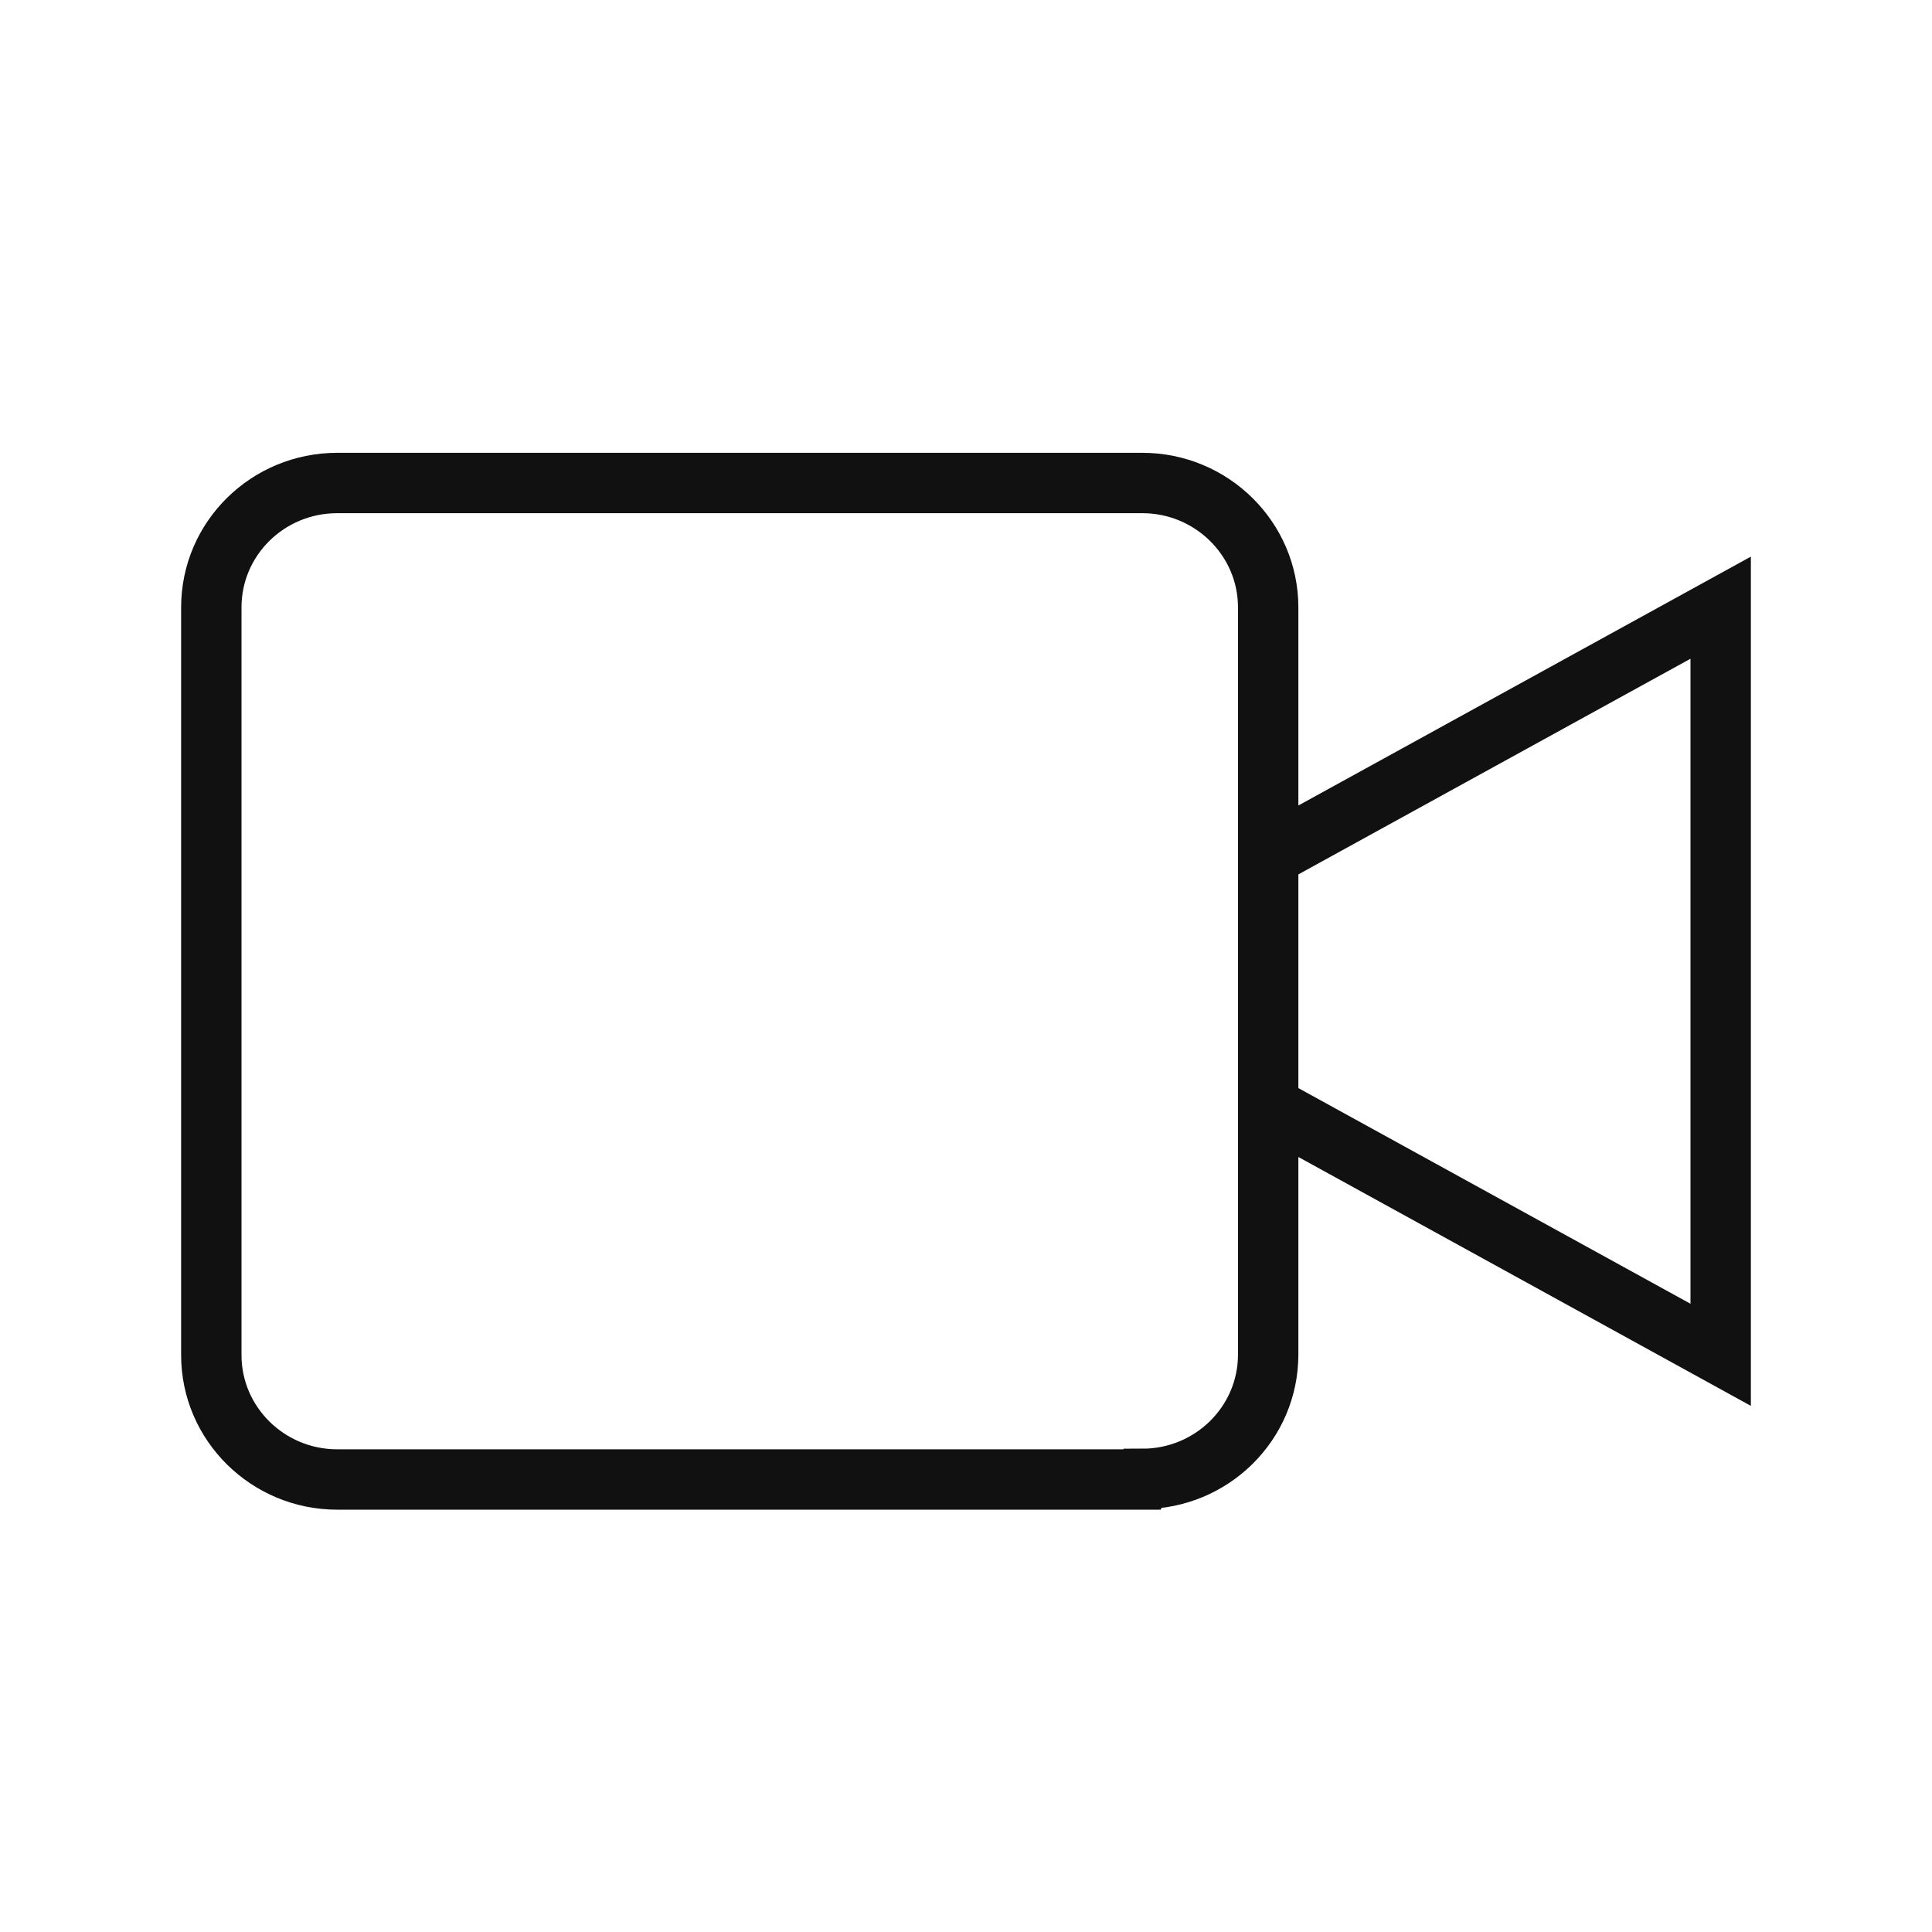 <?xml version="1.0" encoding="UTF-8"?>
<svg id="a" data-name="Export 01 (HT)" xmlns="http://www.w3.org/2000/svg" width="64" height="64" viewBox="0 0 64 64">
  <path d="M42,28.38l15-8.25v24.75l-15-8.25m-4.17,12.38H11.17c-2.3,0-4.17-1.85-4.17-4.12V20.12c0-2.28,1.87-4.12,4.17-4.12h26.67c2.3,0,4.17,1.85,4.17,4.12v24.75c0,2.28-1.87,4.12-4.17,4.12Z" fill="none" stroke="#111" stroke-miterlimit="10" stroke-width="2"/>
</svg>